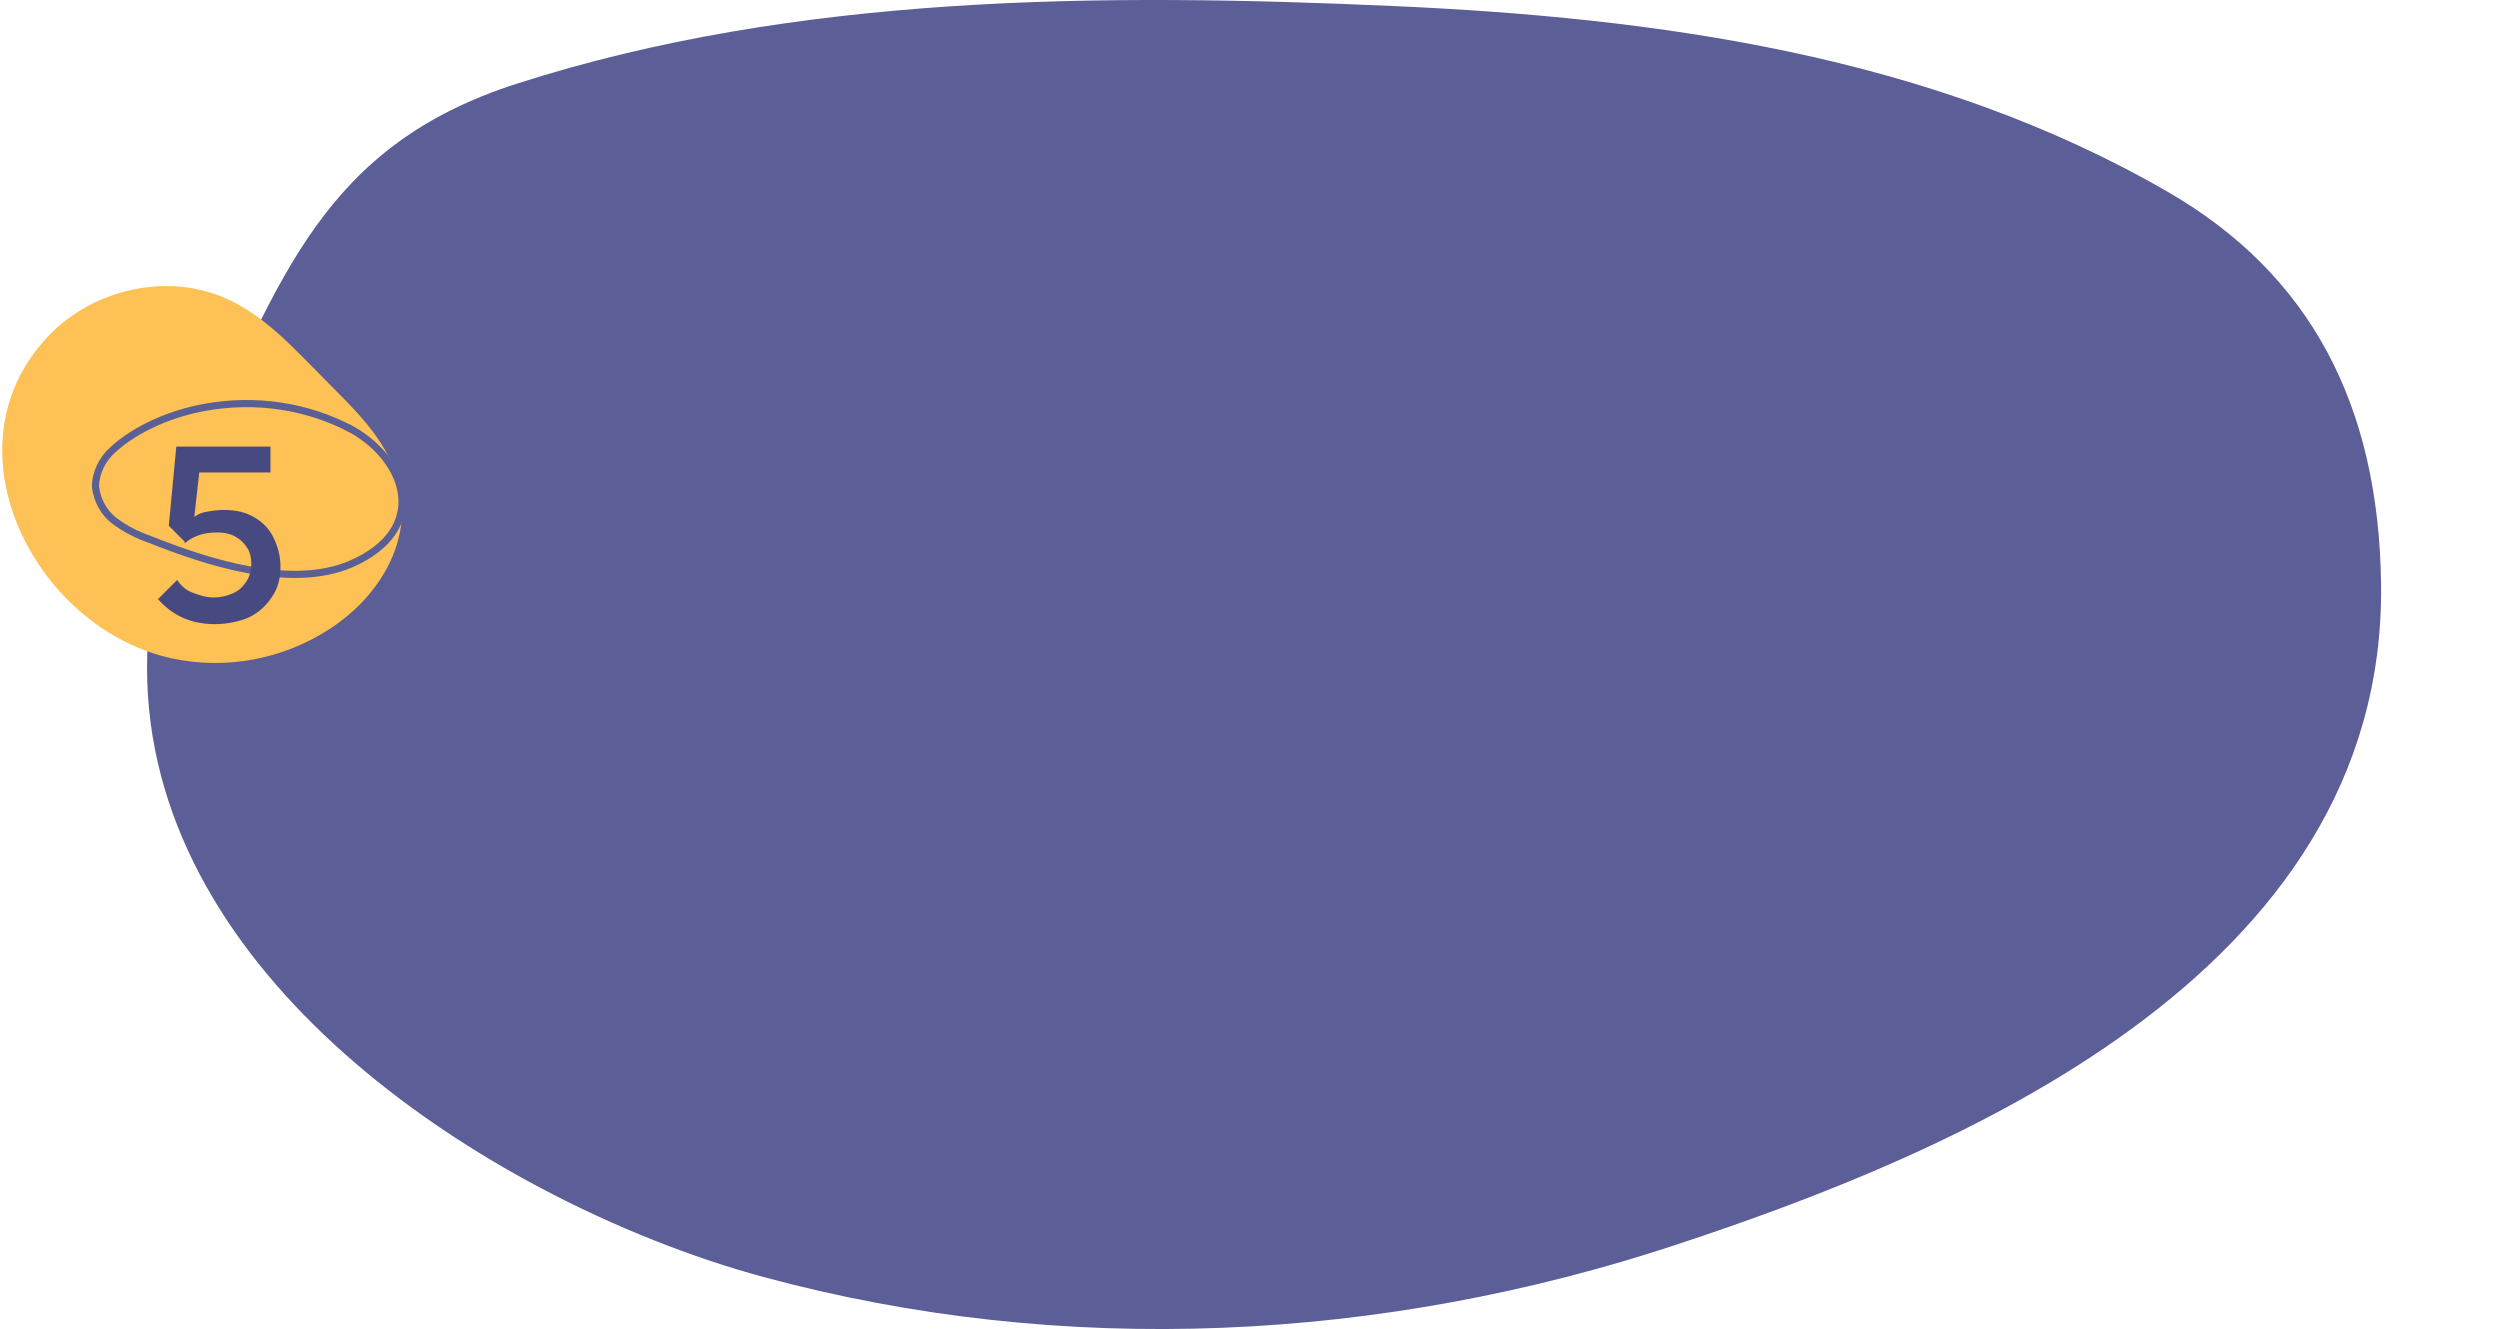 <?xml version="1.0" encoding="UTF-8"?>
<svg id="Layer_2" data-name="Layer 2" xmlns="http://www.w3.org/2000/svg" viewBox="0 0 300 159.485">
  <defs>
    <style>
      .cls-1 {
        stroke: #5a6095;
        stroke-miterlimit: 10;
        stroke-width: .858px;
      }

      .cls-1, .cls-2 {
        fill: none;
      }

      .cls-2, .cls-3, .cls-4, .cls-5 {
        stroke-width: 0px;
      }

      .cls-3 {
        fill: #5c5f97;
      }

      .cls-4 {
        fill: #464a80;
      }

      .cls-5 {
        fill: #fec155;
      }
    </style>
  </defs>
  <g id="benefit-5">
    <g>
      <g id="Group_20911" data-name="Group 20911">
        <path id="Path_43958" data-name="Path 43958" class="cls-3" d="m64.689,142.458C33.666,125.961,4.988,95.304,23.477,55.274c10.173-22.024,15.425-37.799,38.512-45.222C95.609-.757,132.376-.825,167.067.717c31.606,1.405,64.677,5.842,93.172,22.368,16.943,9.827,25.23,25.439,25.489,47.043.565,47.182-51.993,68.455-84.508,79.214-35.413,11.718-73.626,13.635-109.584,3.902-8.417-2.278-17.784-5.915-26.946-10.787Z"/>
        <g id="Group_20522" data-name="Group 20522">
          <g id="Group_20481" data-name="Group 20481">
            <g id="Group_18896" data-name="Group 18896">
              <path id="Path_42577" data-name="Path 42577" class="cls-5" d="m39.549,75.48c-5.594,3.635-12.431,4.932-18.952,3.519-16.347-3.554-27.582-25.201-14.798-38.671,5.315-5.609,14.263-7.689,21.383-4.487,4.777,2.15,8.272,6.183,11.951,9.849,3.126,3.162,6.482,6.324,8.096,10.452,3.088,7.615-1.26,15.196-7.68,19.337"/>
              <path id="Path_42578" data-name="Path 42578" class="cls-1" d="m42.298,51.592c-5.371-2.898-11.723-3.827-17.759-2.699-3.8.677-8.135,2.428-11.038,5.116-1.206,1.075-2.008,2.687-2.05,4.341.182,1.654.989,3.174,2.288,4.155,1.299.982,2.731,1.695,4.252,2.229,6.713,2.672,16.87,6.055,24.11,2.957,9.564-4.175,6.643-12.443.197-16.1Z"/>
            </g>
          </g>
          <path class="cls-4" d="m32.857,64.594c-.5-1.1-1.3-1.9-2.3-2.5-1-.6-2.2-.9-3.7-.9-.8,0-1.4.1-2,.2s-1.1.3-1.5.6c-.012.006-.024.016-.036.022l.591-5.322h8.544v-3.1h-11.3l-.9,9.5,1.9,1.9.01-.015-.01.215c.6-.5,1.2-.8,1.8-1s1.3-.3,2.1-.3c.7,0,1.4.1,2,.4s1.1.7,1.5,1.3c.4.5.6,1.2.6,2.1,0,.8-.2,1.5-.6,2.1-.4.6-.9,1.1-1.6,1.4s-1.4.5-2.3.5c-1,0-1.8-.3-2.6-.6s-1.4-.9-1.8-1.5l-2.3,2.3c.8.9,1.8,1.7,2.9,2.2,1.1.5,2.4.8,3.9.8s2.9-.3,4.1-.8c1.2-.6,2.1-1.4,2.8-2.5.7-1,1-2.2,1-3.6,0-1.2-.3-2.4-.8-3.4Z"/>
        </g>
      </g>
      <rect class="cls-2" width="300" height="159.485"/>
    </g>
  </g>
</svg>